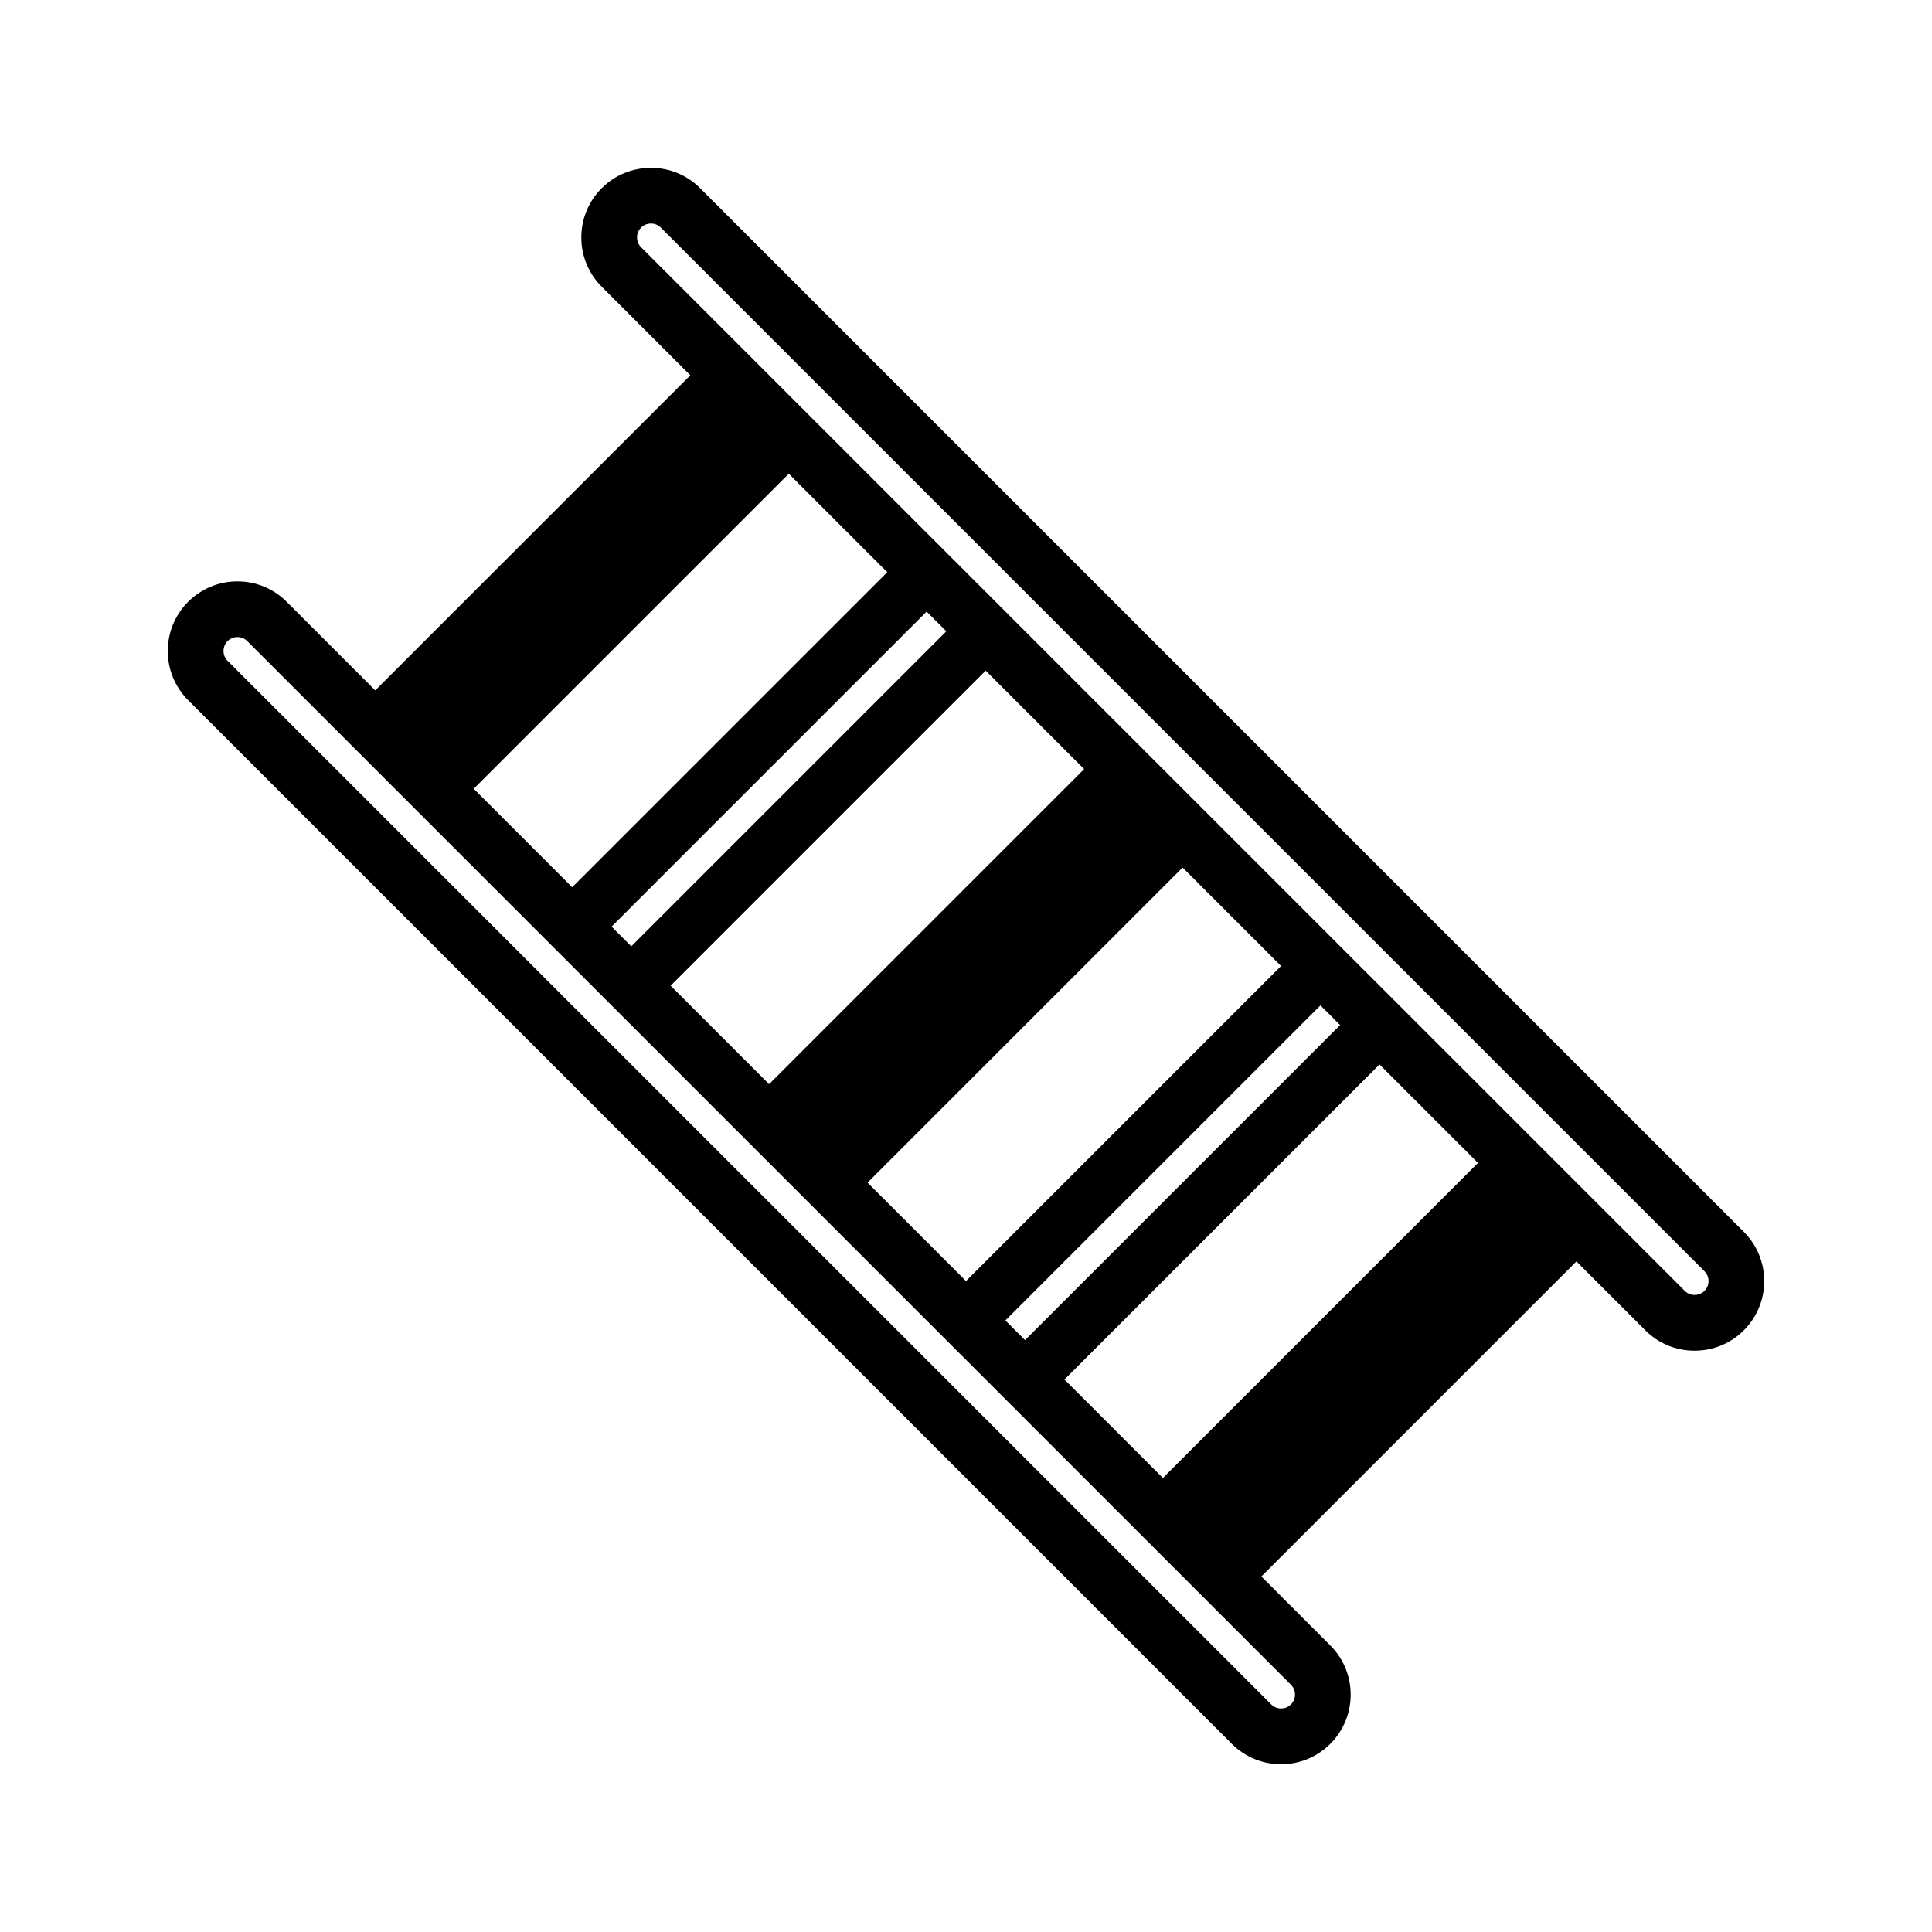 <?xml version="1.0" encoding="UTF-8"?>
<!-- Uploaded to: SVG Repo, www.svgrepo.com, Generator: SVG Repo Mixer Tools -->
<svg fill="#000000" width="800px" height="800px" version="1.1" viewBox="144 144 512 512" xmlns="http://www.w3.org/2000/svg">
 <path d="m606.13 470.45-276.58-276.57c-3.481-3.481-8.113-5.398-13.039-5.398-4.938 0-9.57 1.918-13.051 5.398-3.484 3.484-5.402 8.117-5.402 13.047 0 4.93 1.918 9.562 5.402 13.047l23.484 23.484-83.496 83.496-23.488-23.488c-3.481-3.481-8.113-5.398-13.039-5.398-4.918 0-9.547 1.914-13.051 5.398-3.484 3.484-5.402 8.117-5.402 13.047 0 4.93 1.918 9.562 5.402 13.047l276.59 276.59c3.492 3.473 8.121 5.387 13.039 5.387 4.926 0 9.559-1.918 13.039-5.398 3.484-3.484 5.402-8.117 5.402-13.047s-1.918-9.562-5.402-13.047l-18.266-18.262 83.496-83.496 18.254 18.254c3.473 3.488 8.109 5.41 13.055 5.41 4.938 0 9.57-1.918 13.051-5.398 3.484-3.484 5.402-8.117 5.402-13.047 0-4.934-1.918-9.566-5.402-13.047zm-174.82-122.63-83.496 83.496-26.09-26.09 83.496-83.496zm52.184 52.18-83.496 83.496-26.09-26.086 83.496-83.496zm52.188 52.184-83.496 83.496-26.094-26.094 83.496-83.496zm-36.531-36.531-83.496 83.496-5.219-5.219 83.496-83.496zm-104.36-104.36-83.496 83.496-5.219-5.219 83.496-83.496zm-99.152 67.84-26.098-26.098 83.5-83.492 26.094 26.094zm191.55 213.95c0 0.57-0.141 1.672-1.078 2.609s-2.035 1.078-2.606 1.078c-0.988 0-1.922-0.387-2.613-1.078l-276.58-276.57c-0.938-0.938-1.078-2.035-1.078-2.609 0-0.57 0.141-1.672 1.066-2.598 0.707-0.703 1.637-1.09 2.625-1.09 0.57 0 1.668 0.141 2.606 1.078l276.58 276.57c0.938 0.941 1.078 2.039 1.078 2.609zm108.51-106.98c-0.938 0.938-2.039 1.074-2.613 1.074s-1.672-0.141-2.606-1.078l-276.58-276.57c-0.938-0.938-1.078-2.035-1.078-2.609 0-0.57 0.141-1.672 1.078-2.609s2.039-1.074 2.613-1.074c0.695 0 1.715 0.188 2.606 1.078l276.58 276.57c0.938 0.938 1.078 2.035 1.078 2.609 0 0.566-0.137 1.664-1.078 2.606z"/>
</svg>